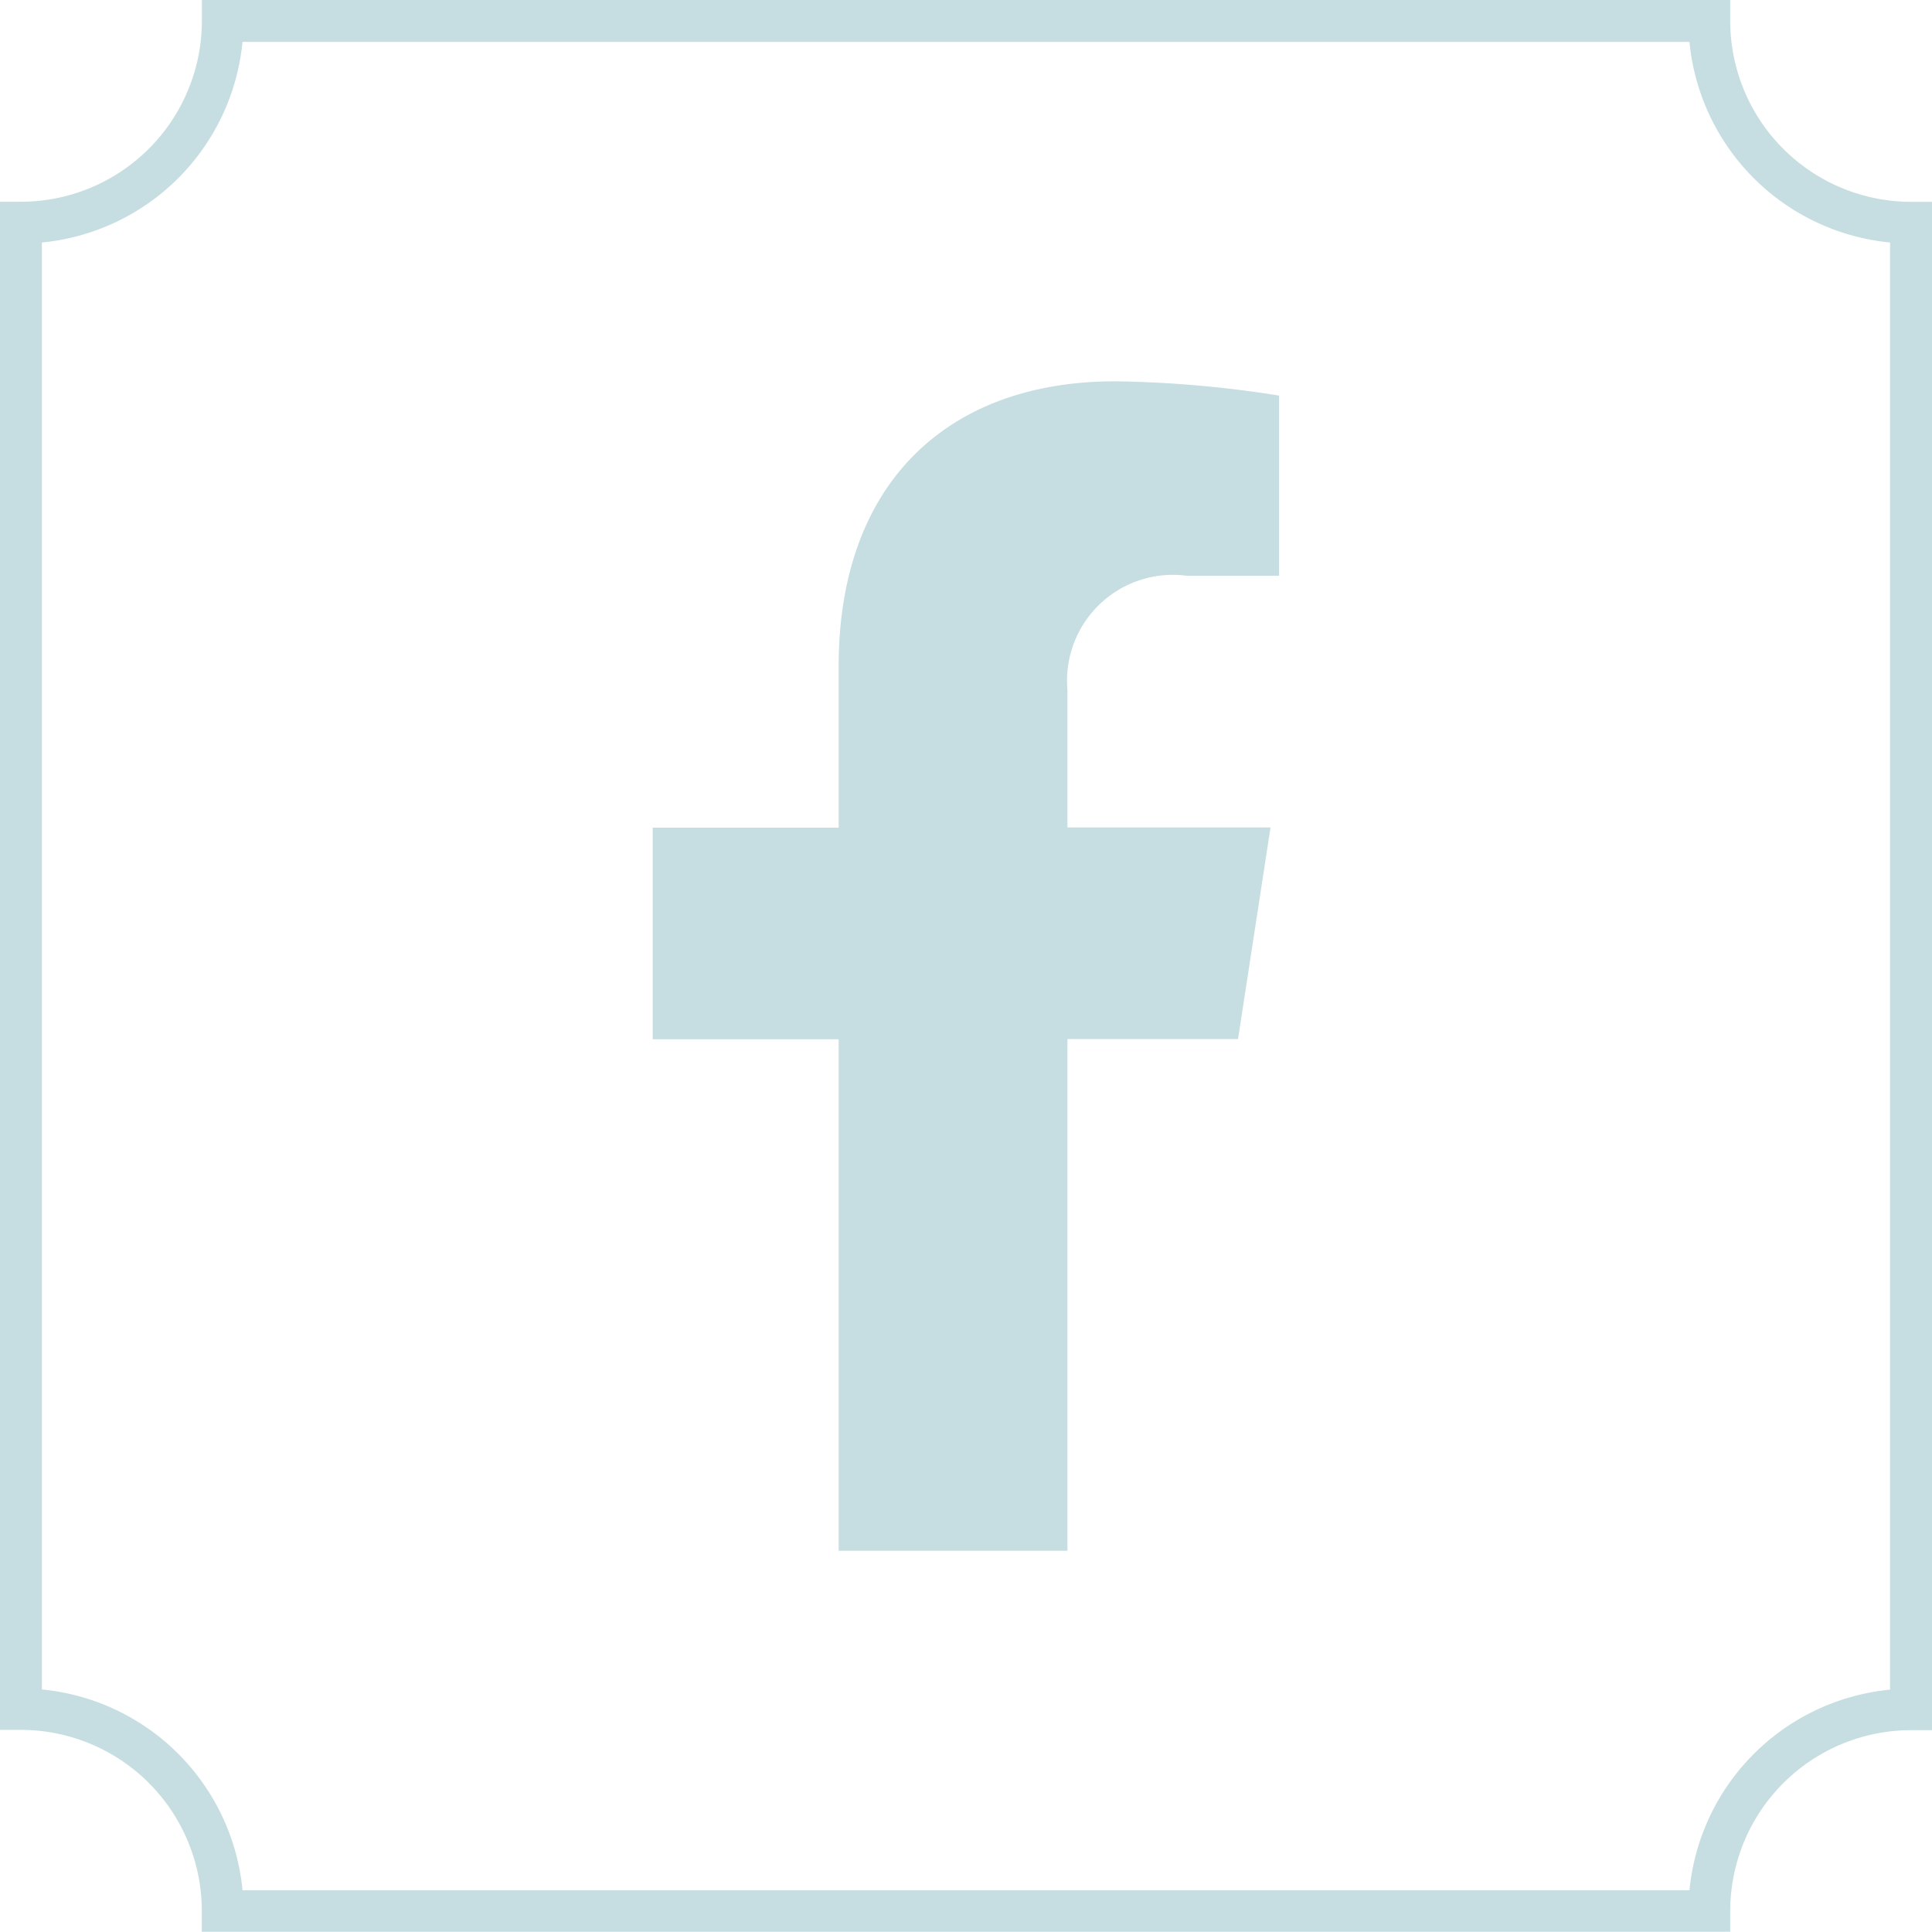 <svg id="facebook_hover" xmlns="http://www.w3.org/2000/svg" width="39.485" height="39.484" viewBox="0 0 39.485 39.484">
  <path id="Path_1732" data-name="Path 1732" d="M4.956,38.632H34.528a4.56,4.56,0,0,1,4.1-4.1V4.956a4.56,4.56,0,0,1-4.1-4.1H4.956a4.558,4.558,0,0,1-4.1,4.1V34.528a4.558,4.558,0,0,1,4.1,4.1m30.405.852H4.124v-.426a3.7,3.7,0,0,0-3.7-3.7H0V4.123H.426a3.7,3.7,0,0,0,3.7-3.7V0H35.361V.425a3.7,3.7,0,0,0,3.7,3.7h.426V35.36h-.426a3.7,3.7,0,0,0-3.7,3.7Z" fill="#c6dee1"/>
  <path id="Icon_awesome-facebook-f" data-name="Icon awesome-facebook-f" d="M13.57,13.443l.664-4.325h-4.15V6.311a2.163,2.163,0,0,1,2.438-2.337h1.887V.292A23.008,23.008,0,0,0,11.06,0C7.642,0,5.408,2.072,5.408,5.822v3.3h-3.8v4.325h3.8V23.9h4.676V13.443Z" transform="translate(11.732 7.793)" fill="#c6dee1"/>
</svg>
